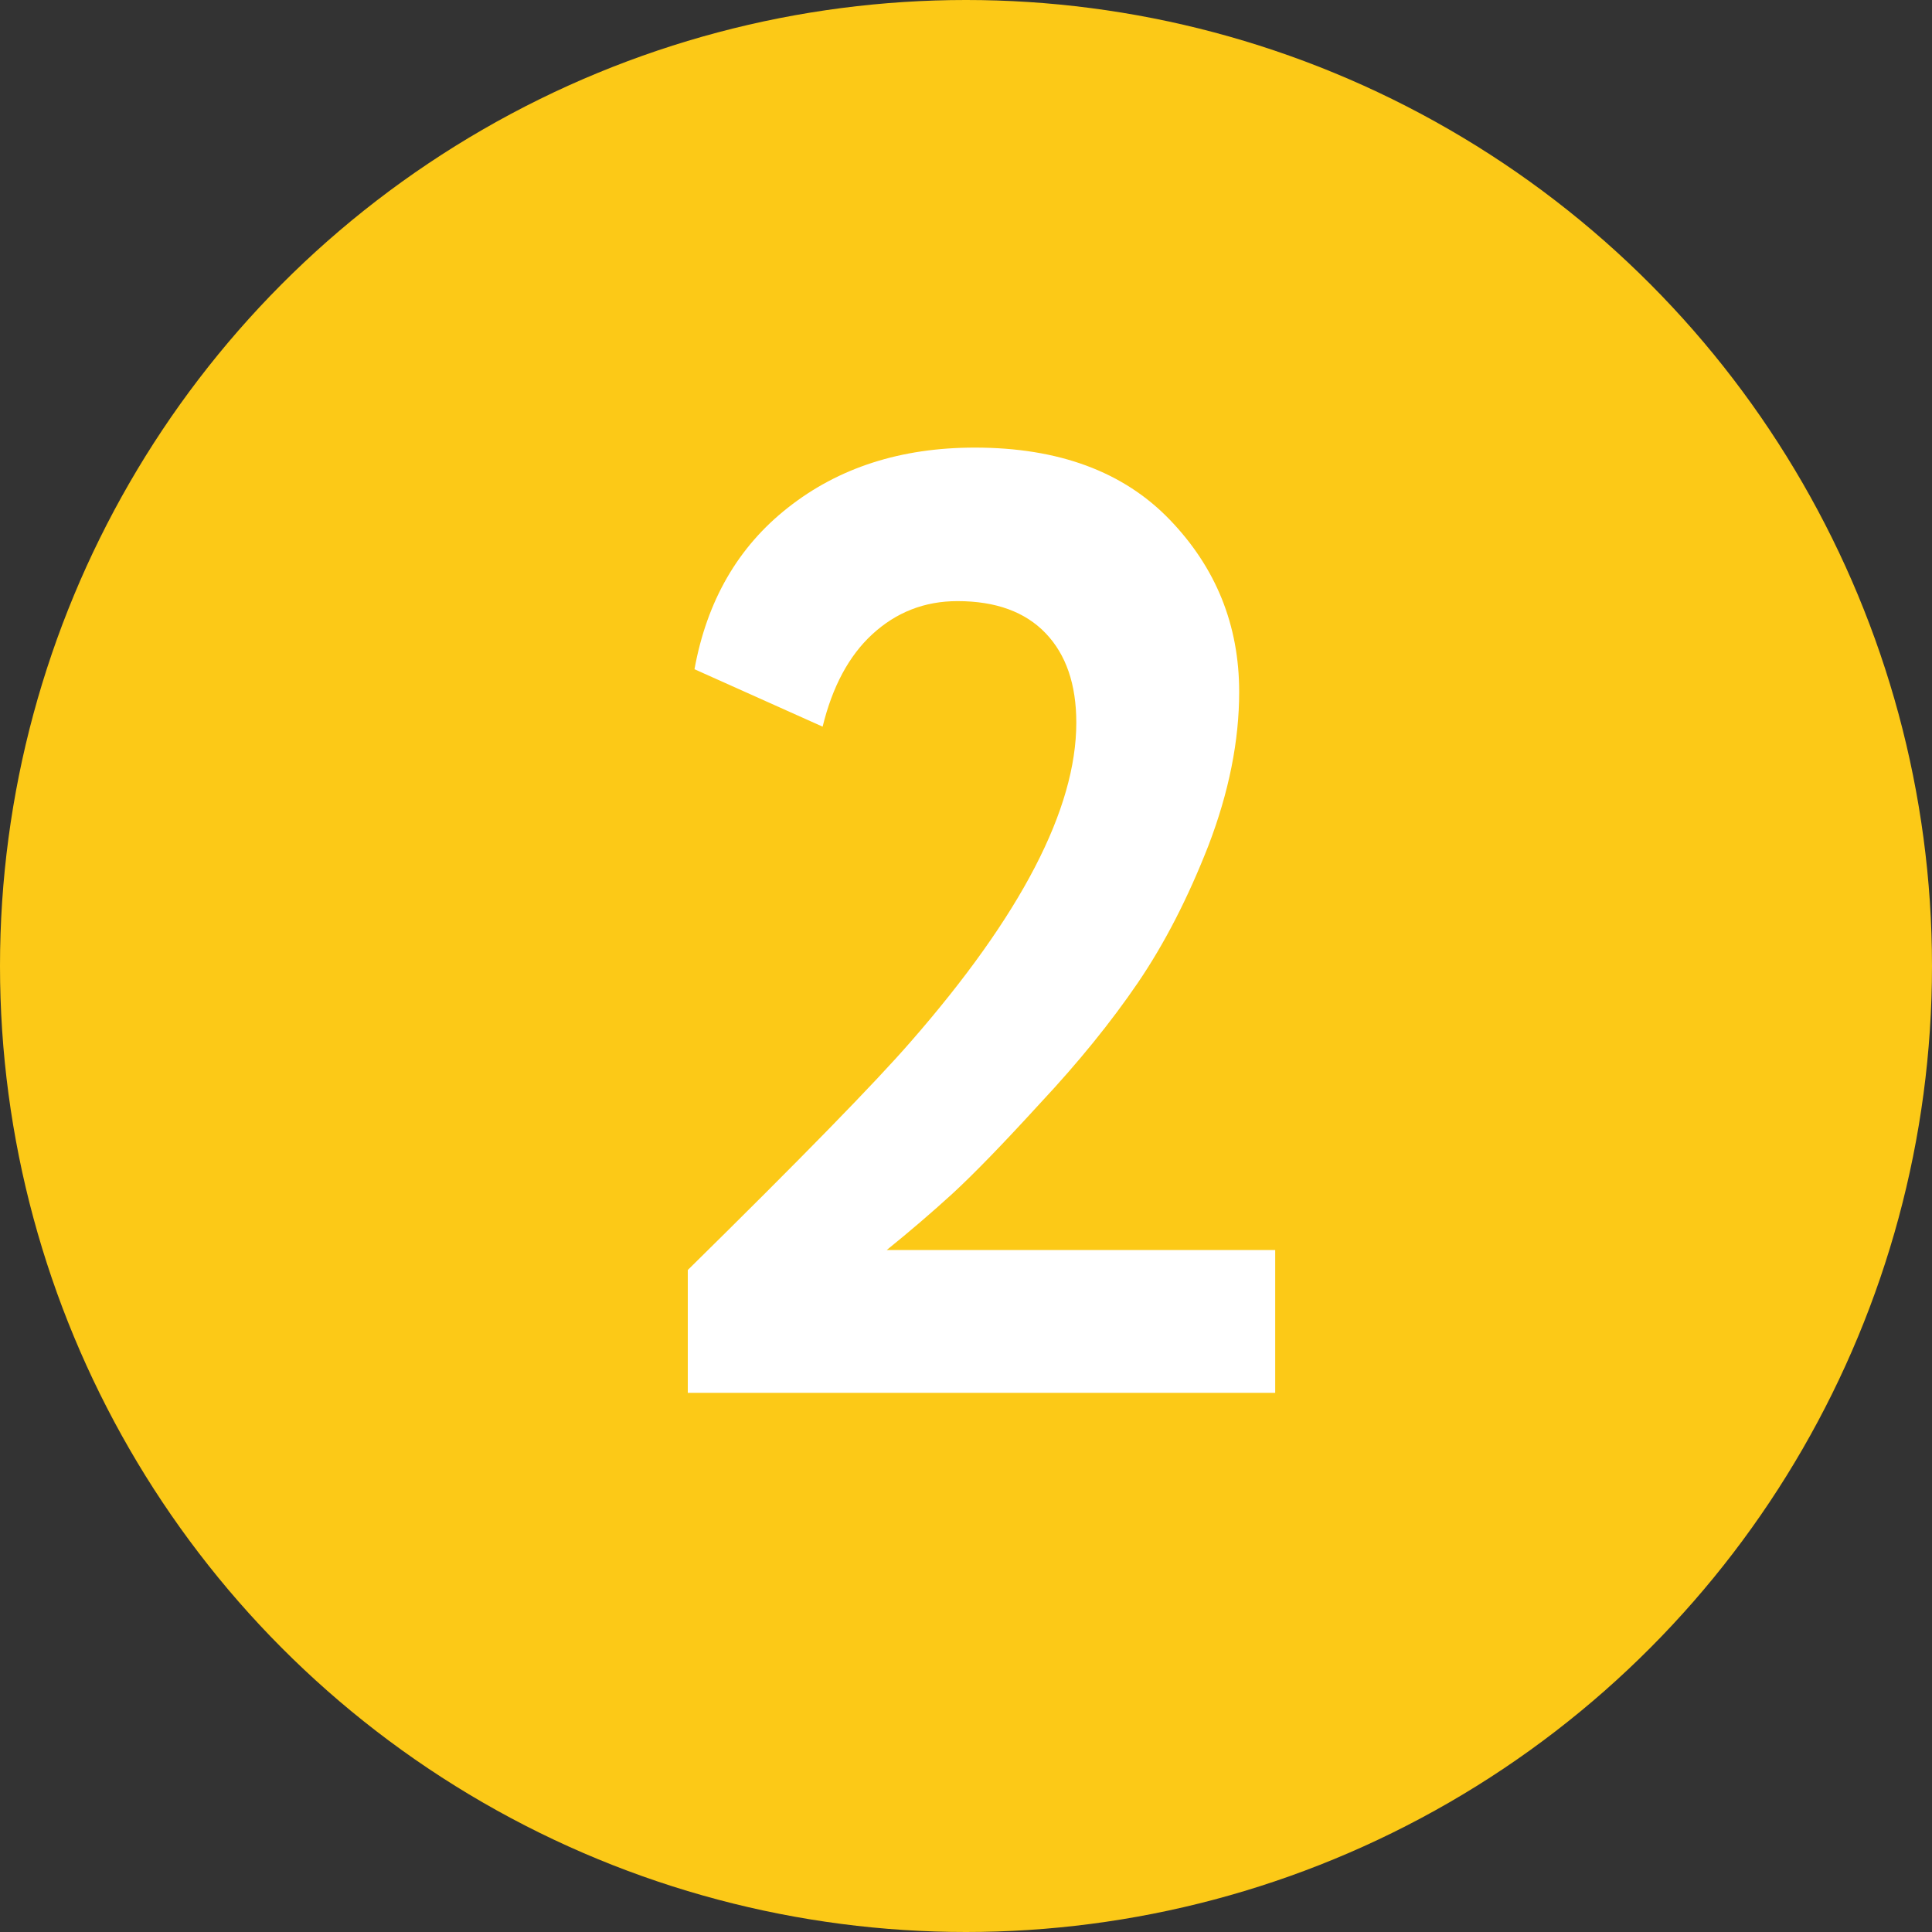 <?xml version="1.0" encoding="UTF-8"?> <svg xmlns="http://www.w3.org/2000/svg" width="43" height="43" viewBox="0 0 43 43" fill="none"><rect x="0" y="0" width="43" height="43" fill="#333333" stroke="none"/><circle cx="21.5" cy="21.5" r="21.5" fill="#FCC917"></circle><path d="M15.308 31V28.266C17.824 25.79 19.478 24.096 20.27 23.185C22.727 20.372 23.955 18.005 23.955 16.083C23.955 15.232 23.727 14.568 23.272 14.093C22.816 13.617 22.162 13.379 21.31 13.379C20.578 13.379 19.944 13.627 19.409 14.122C18.894 14.598 18.527 15.281 18.309 16.173L15.457 14.895C15.734 13.37 16.427 12.171 17.537 11.299C18.666 10.408 20.052 9.962 21.697 9.962C23.559 9.962 25.005 10.497 26.035 11.567C27.065 12.637 27.58 13.914 27.58 15.4C27.58 16.489 27.352 17.629 26.897 18.817C26.441 19.986 25.916 21.006 25.322 21.878C24.728 22.749 24.005 23.641 23.153 24.552C22.321 25.463 21.667 26.137 21.192 26.573C20.736 26.989 20.251 27.405 19.736 27.821H28.382V31H15.308Z" fill="white"></path></svg> 